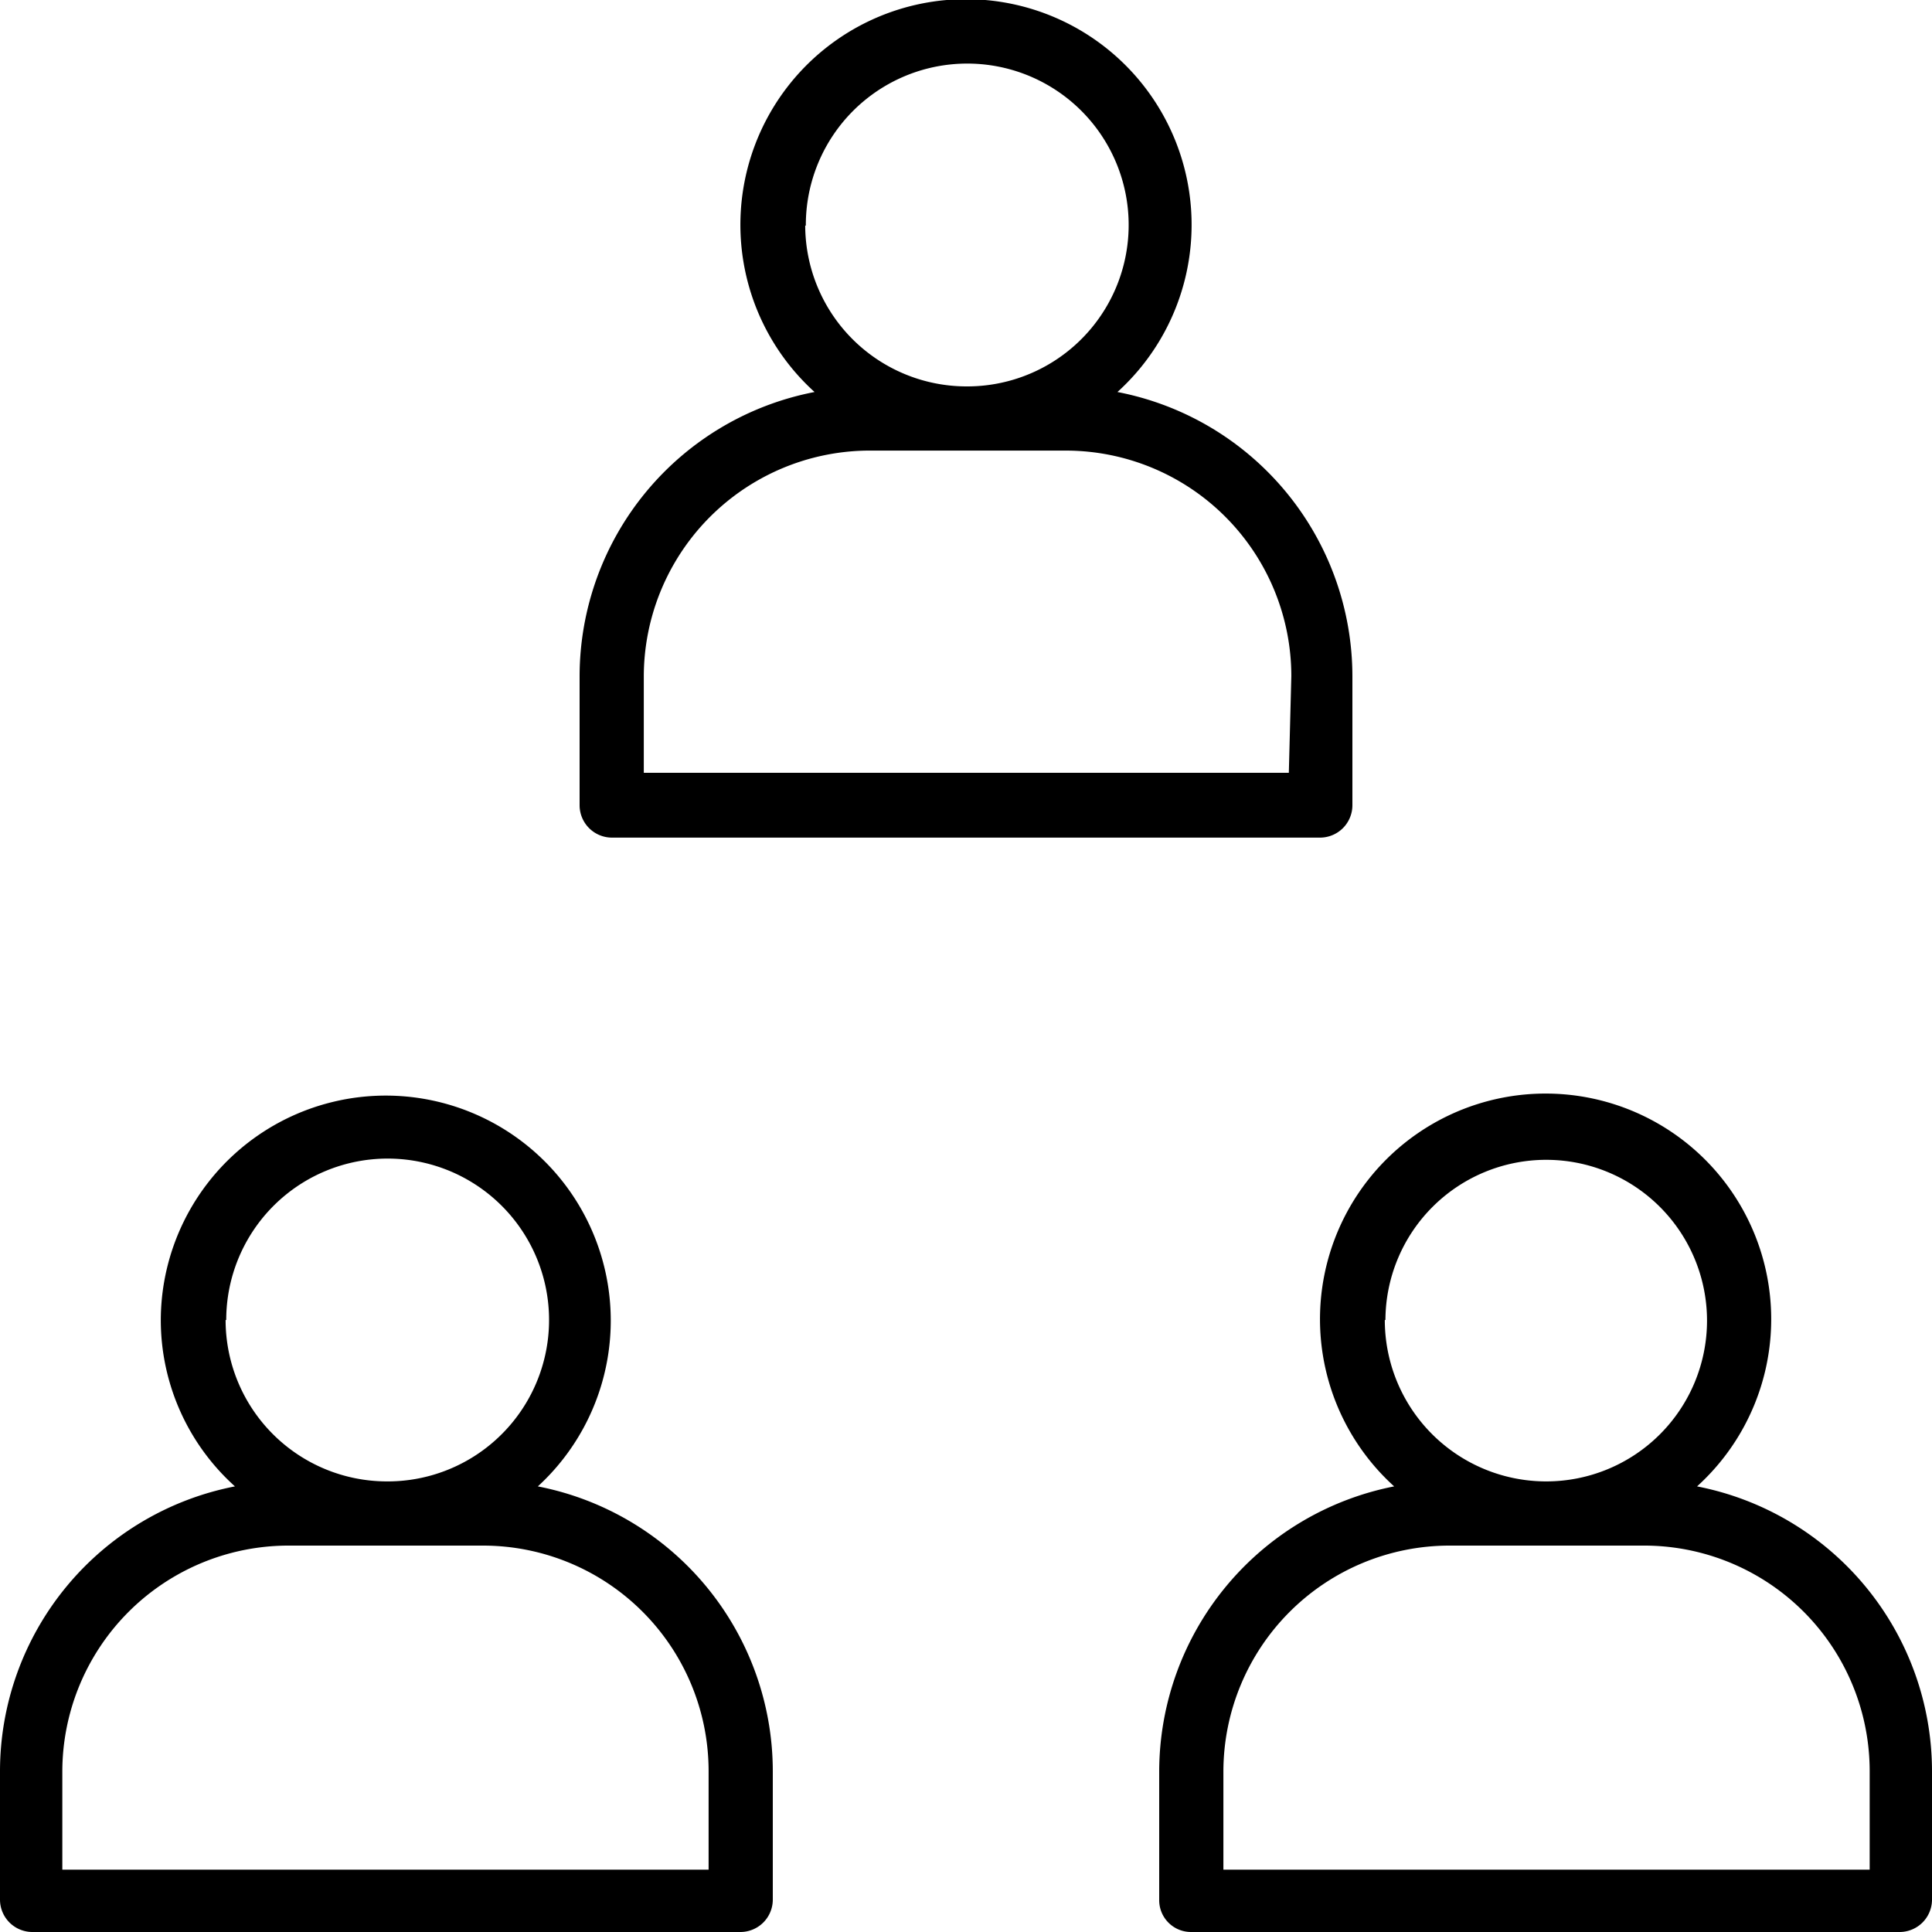 <svg id="Capa_1" data-name="Capa 1" xmlns="http://www.w3.org/2000/svg" viewBox="0 0 31 31"><title>Somos un equipo multidisciplinario</title><path d="M17.93,6.29a3.62,3.62,0,1,0-4.86,0A4.65,4.65,0,0,0,9.3,10.85v2.07a.52.52,0,0,0,.52.52H21.18a.52.52,0,0,0,.52-.52V10.85A4.65,4.65,0,0,0,17.93,6.29Zm-5-2.67A2.59,2.59,0,1,1,15.5,6.2,2.59,2.59,0,0,1,12.92,3.62Zm7.75,8.78H10.33V10.85A3.63,3.63,0,0,1,14,7.23h3.1a3.62,3.62,0,0,1,3.62,3.62Z"/><path d="M8.63,23.85a3.61,3.61,0,1,0-6.05-2.67,3.59,3.59,0,0,0,1.19,2.67A4.66,4.66,0,0,0,0,28.42v2.06A.52.52,0,0,0,.52,31H11.88a.52.52,0,0,0,.52-.52V28.42A4.66,4.66,0,0,0,8.63,23.85Zm-5-2.67A2.59,2.59,0,1,1,6.2,23.77,2.59,2.59,0,0,1,3.62,21.18ZM11.37,30H1V28.42A3.63,3.63,0,0,1,4.65,24.8h3.1a3.62,3.62,0,0,1,3.62,3.62Z"/><path d="M27.23,23.85a3.62,3.62,0,1,0-4.86,0,4.67,4.67,0,0,0-3.77,4.57v2.06a.51.51,0,0,0,.51.52H30.48a.52.52,0,0,0,.52-.52V28.42A4.66,4.66,0,0,0,27.23,23.85Zm-5-2.67a2.58,2.58,0,1,1,2.58,2.59A2.59,2.59,0,0,1,22.22,21.18ZM30,30H19.63V28.42a3.63,3.63,0,0,1,3.62-3.62h3.1A3.62,3.62,0,0,1,30,28.42V30Z"/></svg>